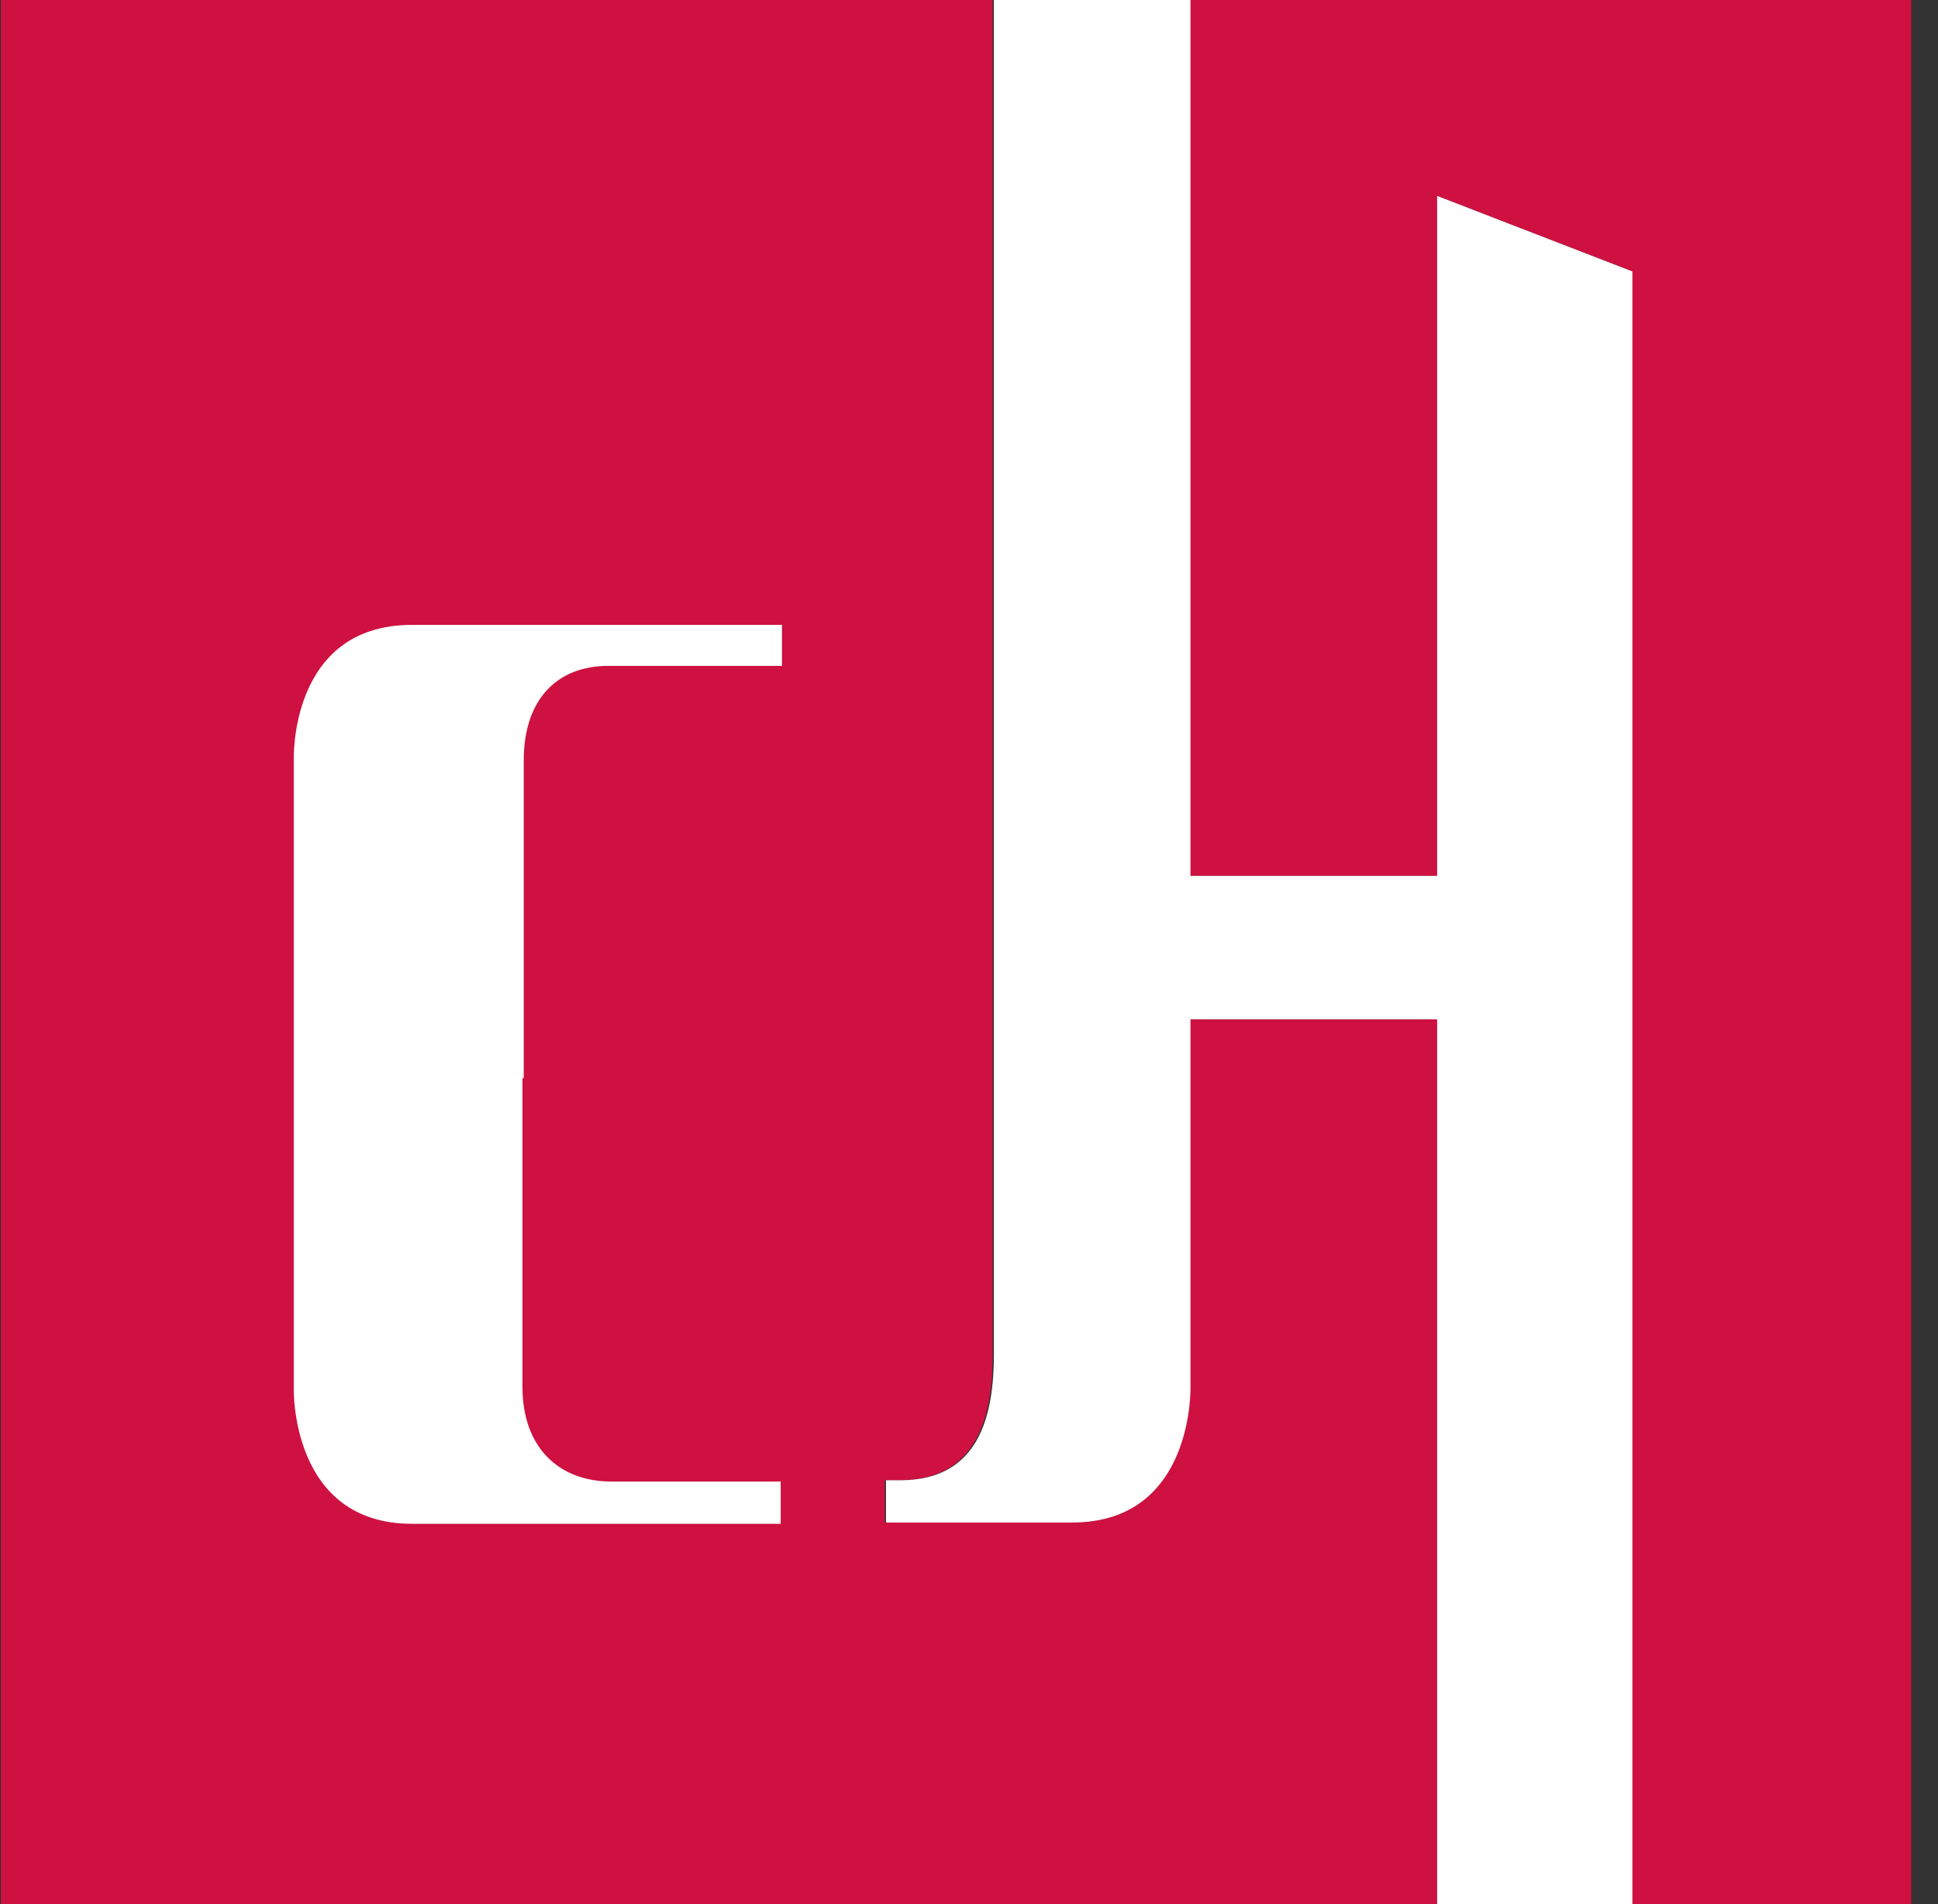 <?xml version="1.0" encoding="UTF-8"?>
<svg xmlns="http://www.w3.org/2000/svg" width="57" height="56" viewBox="0 0 57 56" fill="none">
  <rect x="0" y="0" width="57" height="56" fill="#333333" stroke="none"/>
  <path d="M34.977 29.977V40.785C34.977 40.785 35.128 44.777 31.501 44.777H26.022V43.535H26.438C28.781 43.535 29.196 41.614 29.196 39.806V0H0.026V56H42.27V29.977H34.977Z" fill="#CE1141"></path>
  <path d="M56.212 0H34.977V25.759H42.27V5.762L48.013 7.984V56H56.212V0Z" fill="#CE1141"></path>
  <path d="M42.269 5.762V25.759H35.014V0H29.233V39.806C29.233 41.614 28.817 43.535 26.475 43.535H26.059V44.777H31.538C35.127 44.777 35.014 40.785 35.014 40.785V29.977H42.269V56H48.012V7.984L42.269 5.762Z" fill="white"></path>
  <path d="M15.366 31.709V40.785C15.366 42.593 16.462 43.572 17.973 43.572H22.961V44.815H12.117C8.527 44.815 8.64 40.823 8.64 40.823V31.823V31.333V22.37C8.64 22.37 8.489 18.378 12.117 18.378H22.999V19.583H17.898C16.386 19.583 15.404 20.562 15.404 22.37V31.446V31.709H15.366Z" fill="white"></path>
</svg>

